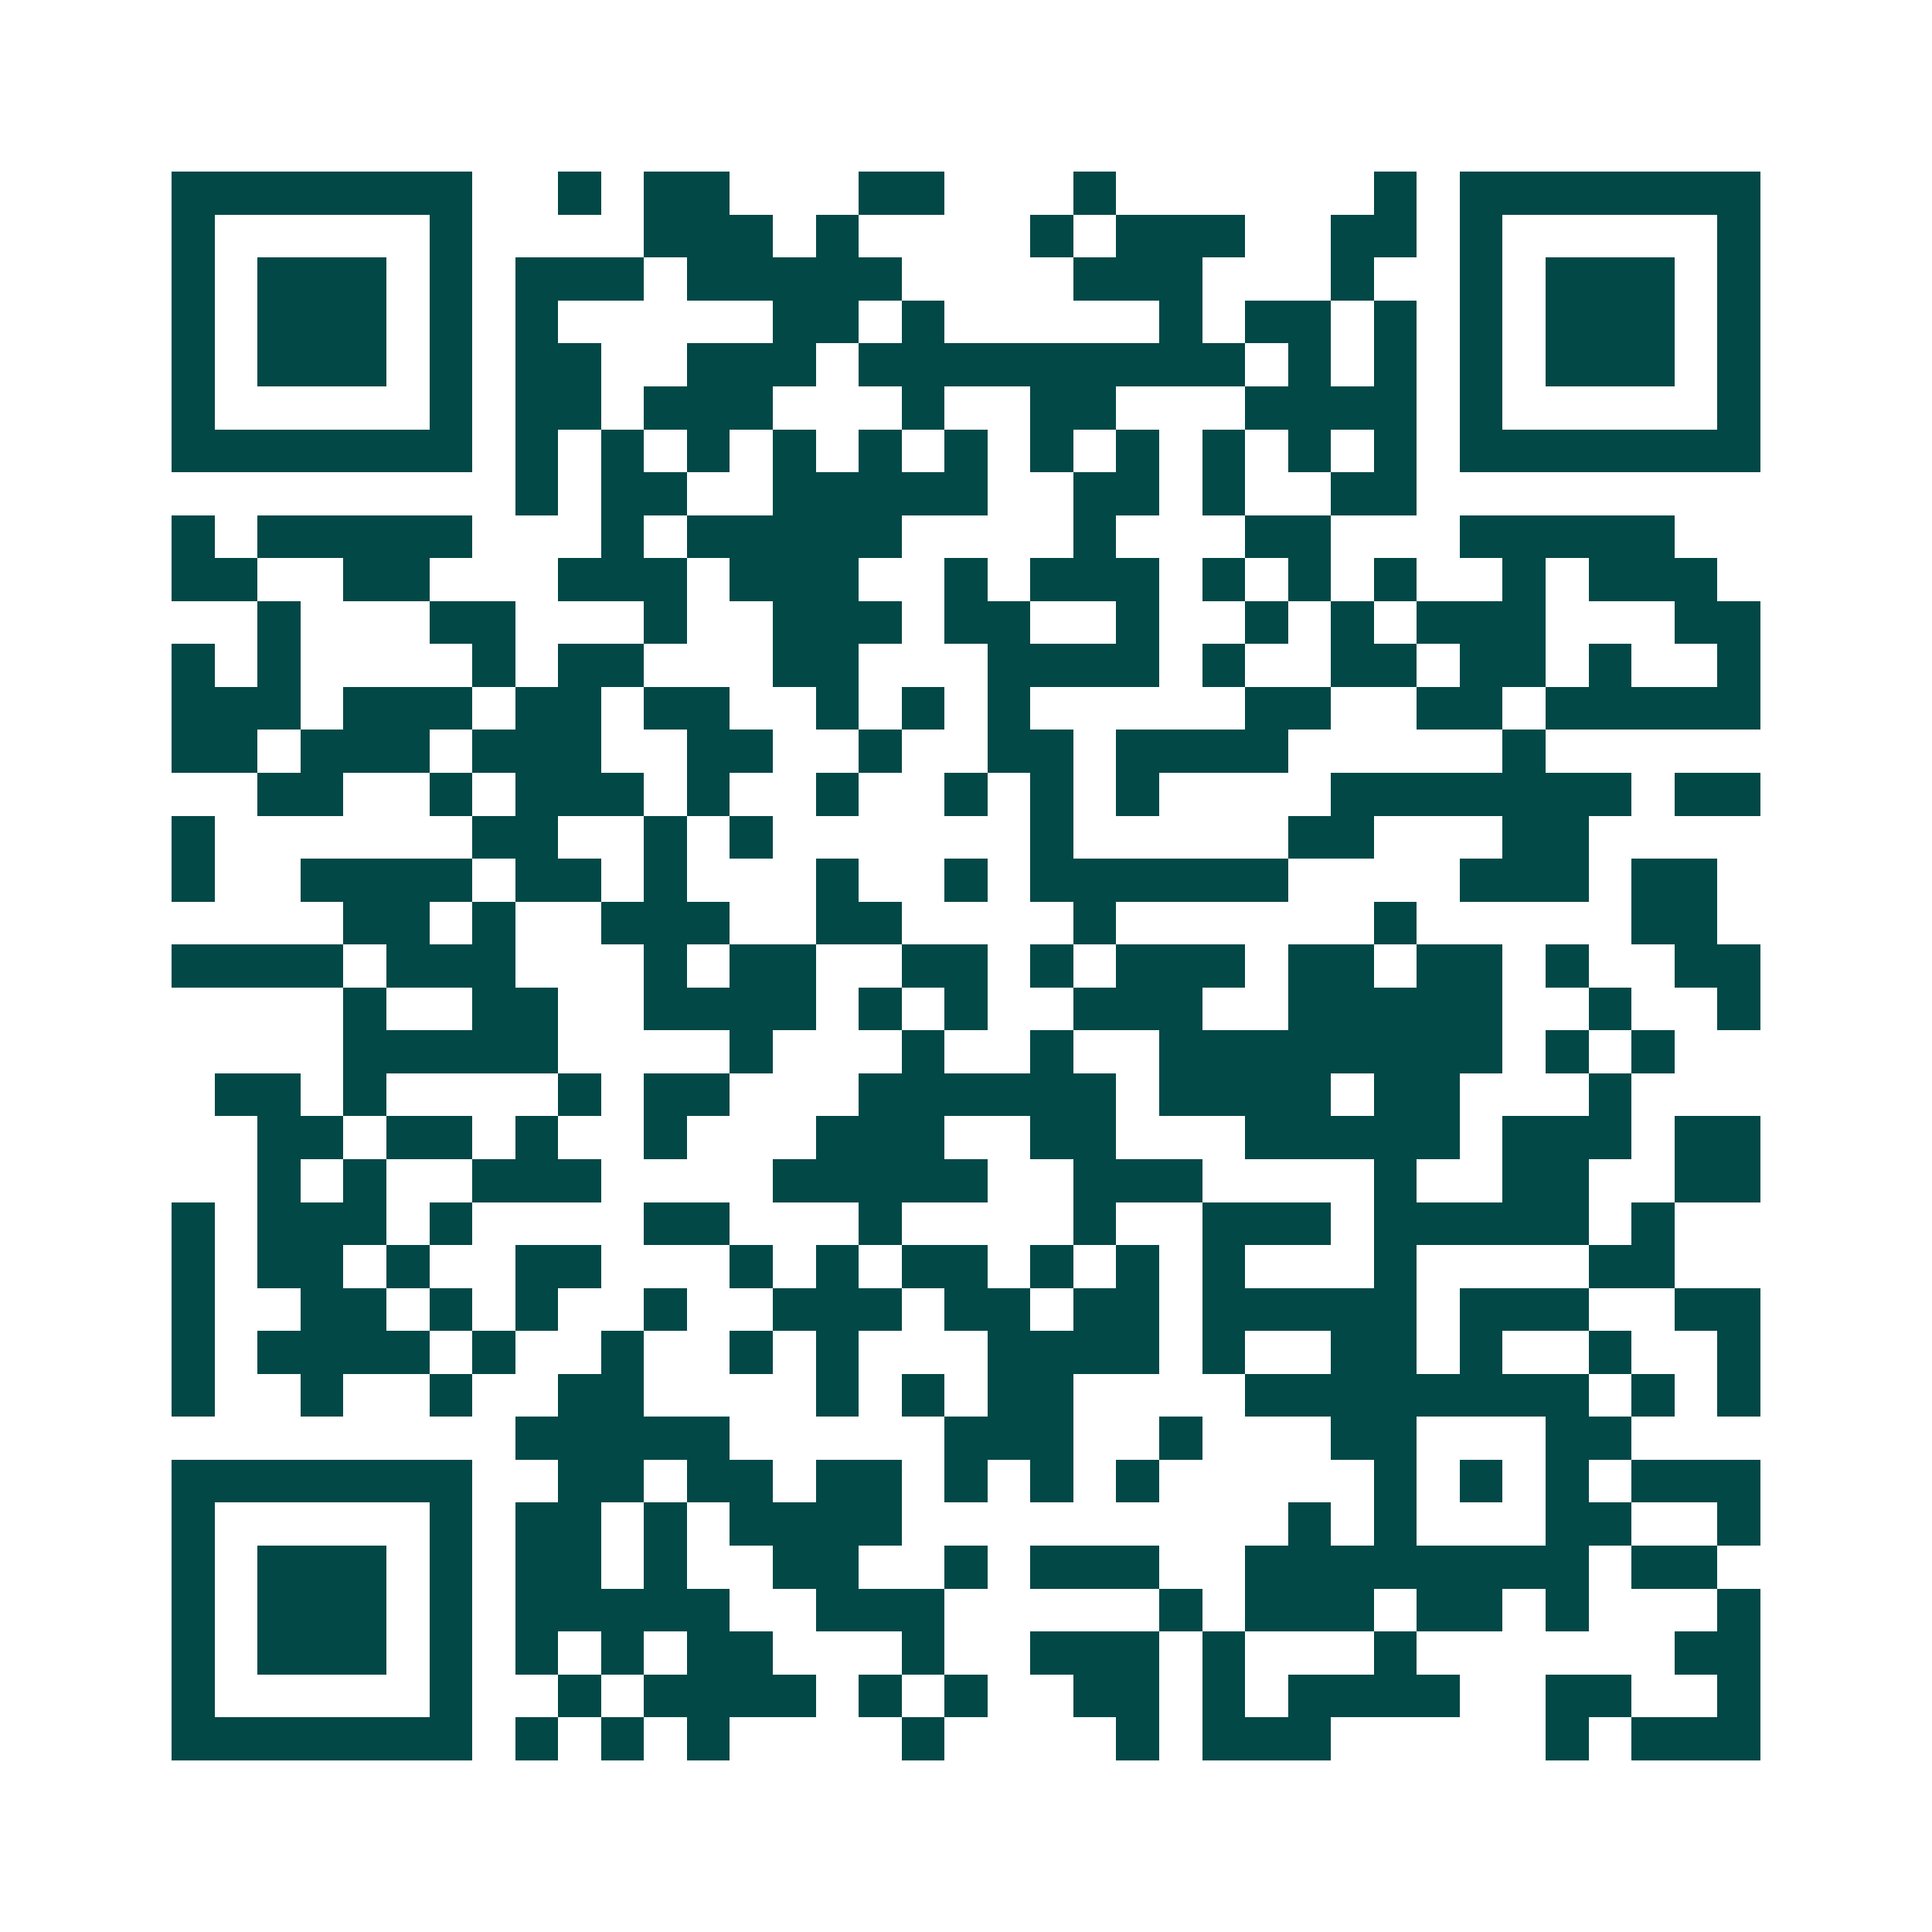 <svg xmlns="http://www.w3.org/2000/svg" width="200" height="200" viewBox="0 0 45 45" shape-rendering="crispEdges"><path fill="#ffffff" d="M0 0h45v45H0z"/><path stroke="#014847" d="M4 4.5h7m2 0h1m1 0h2m3 0h2m3 0h1m6 0h1m1 0h7M4 5.5h1m5 0h1m4 0h3m1 0h1m4 0h1m1 0h3m2 0h2m1 0h1m5 0h1M4 6.5h1m1 0h3m1 0h1m1 0h3m1 0h5m4 0h3m3 0h1m2 0h1m1 0h3m1 0h1M4 7.5h1m1 0h3m1 0h1m1 0h1m5 0h2m1 0h1m5 0h1m1 0h2m1 0h1m1 0h1m1 0h3m1 0h1M4 8.5h1m1 0h3m1 0h1m1 0h2m2 0h3m1 0h9m1 0h1m1 0h1m1 0h1m1 0h3m1 0h1M4 9.5h1m5 0h1m1 0h2m1 0h3m3 0h1m2 0h2m3 0h4m1 0h1m5 0h1M4 10.5h7m1 0h1m1 0h1m1 0h1m1 0h1m1 0h1m1 0h1m1 0h1m1 0h1m1 0h1m1 0h1m1 0h1m1 0h7M12 11.5h1m1 0h2m2 0h5m2 0h2m1 0h1m2 0h2M4 12.5h1m1 0h5m3 0h1m1 0h5m4 0h1m3 0h2m3 0h5M4 13.5h2m2 0h2m3 0h3m1 0h3m2 0h1m1 0h3m1 0h1m1 0h1m1 0h1m2 0h1m1 0h3M6 14.5h1m3 0h2m3 0h1m2 0h3m1 0h2m2 0h1m2 0h1m1 0h1m1 0h3m3 0h2M4 15.5h1m1 0h1m4 0h1m1 0h2m3 0h2m3 0h4m1 0h1m2 0h2m1 0h2m1 0h1m2 0h1M4 16.5h3m1 0h3m1 0h2m1 0h2m2 0h1m1 0h1m1 0h1m5 0h2m2 0h2m1 0h5M4 17.5h2m1 0h3m1 0h3m2 0h2m2 0h1m2 0h2m1 0h4m5 0h1M6 18.5h2m2 0h1m1 0h3m1 0h1m2 0h1m2 0h1m1 0h1m1 0h1m4 0h7m1 0h2M4 19.5h1m6 0h2m2 0h1m1 0h1m6 0h1m5 0h2m3 0h2M4 20.5h1m2 0h4m1 0h2m1 0h1m3 0h1m2 0h1m1 0h6m4 0h3m1 0h2M8 21.5h2m1 0h1m2 0h3m2 0h2m4 0h1m6 0h1m5 0h2M4 22.5h4m1 0h3m3 0h1m1 0h2m2 0h2m1 0h1m1 0h3m1 0h2m1 0h2m1 0h1m2 0h2M8 23.5h1m2 0h2m2 0h4m1 0h1m1 0h1m2 0h3m2 0h5m2 0h1m2 0h1M8 24.5h5m4 0h1m3 0h1m2 0h1m2 0h8m1 0h1m1 0h1M5 25.5h2m1 0h1m4 0h1m1 0h2m3 0h6m1 0h4m1 0h2m3 0h1M6 26.5h2m1 0h2m1 0h1m2 0h1m3 0h3m2 0h2m3 0h5m1 0h3m1 0h2M6 27.5h1m1 0h1m2 0h3m4 0h5m2 0h3m4 0h1m2 0h2m2 0h2M4 28.5h1m1 0h3m1 0h1m4 0h2m3 0h1m4 0h1m2 0h3m1 0h5m1 0h1M4 29.5h1m1 0h2m1 0h1m2 0h2m3 0h1m1 0h1m1 0h2m1 0h1m1 0h1m1 0h1m3 0h1m4 0h2M4 30.5h1m2 0h2m1 0h1m1 0h1m2 0h1m2 0h3m1 0h2m1 0h2m1 0h5m1 0h3m2 0h2M4 31.5h1m1 0h4m1 0h1m2 0h1m2 0h1m1 0h1m3 0h4m1 0h1m2 0h2m1 0h1m2 0h1m2 0h1M4 32.5h1m2 0h1m2 0h1m2 0h2m4 0h1m1 0h1m1 0h2m4 0h8m1 0h1m1 0h1M12 33.5h5m5 0h3m2 0h1m3 0h2m3 0h2M4 34.5h7m2 0h2m1 0h2m1 0h2m1 0h1m1 0h1m1 0h1m5 0h1m1 0h1m1 0h1m1 0h3M4 35.5h1m5 0h1m1 0h2m1 0h1m1 0h4m9 0h1m1 0h1m3 0h2m2 0h1M4 36.5h1m1 0h3m1 0h1m1 0h2m1 0h1m2 0h2m2 0h1m1 0h3m2 0h8m1 0h2M4 37.5h1m1 0h3m1 0h1m1 0h5m2 0h3m5 0h1m1 0h3m1 0h2m1 0h1m3 0h1M4 38.5h1m1 0h3m1 0h1m1 0h1m1 0h1m1 0h2m3 0h1m2 0h3m1 0h1m3 0h1m6 0h2M4 39.5h1m5 0h1m2 0h1m1 0h4m1 0h1m1 0h1m2 0h2m1 0h1m1 0h4m2 0h2m2 0h1M4 40.5h7m1 0h1m1 0h1m1 0h1m4 0h1m4 0h1m1 0h3m5 0h1m1 0h3"/></svg>
